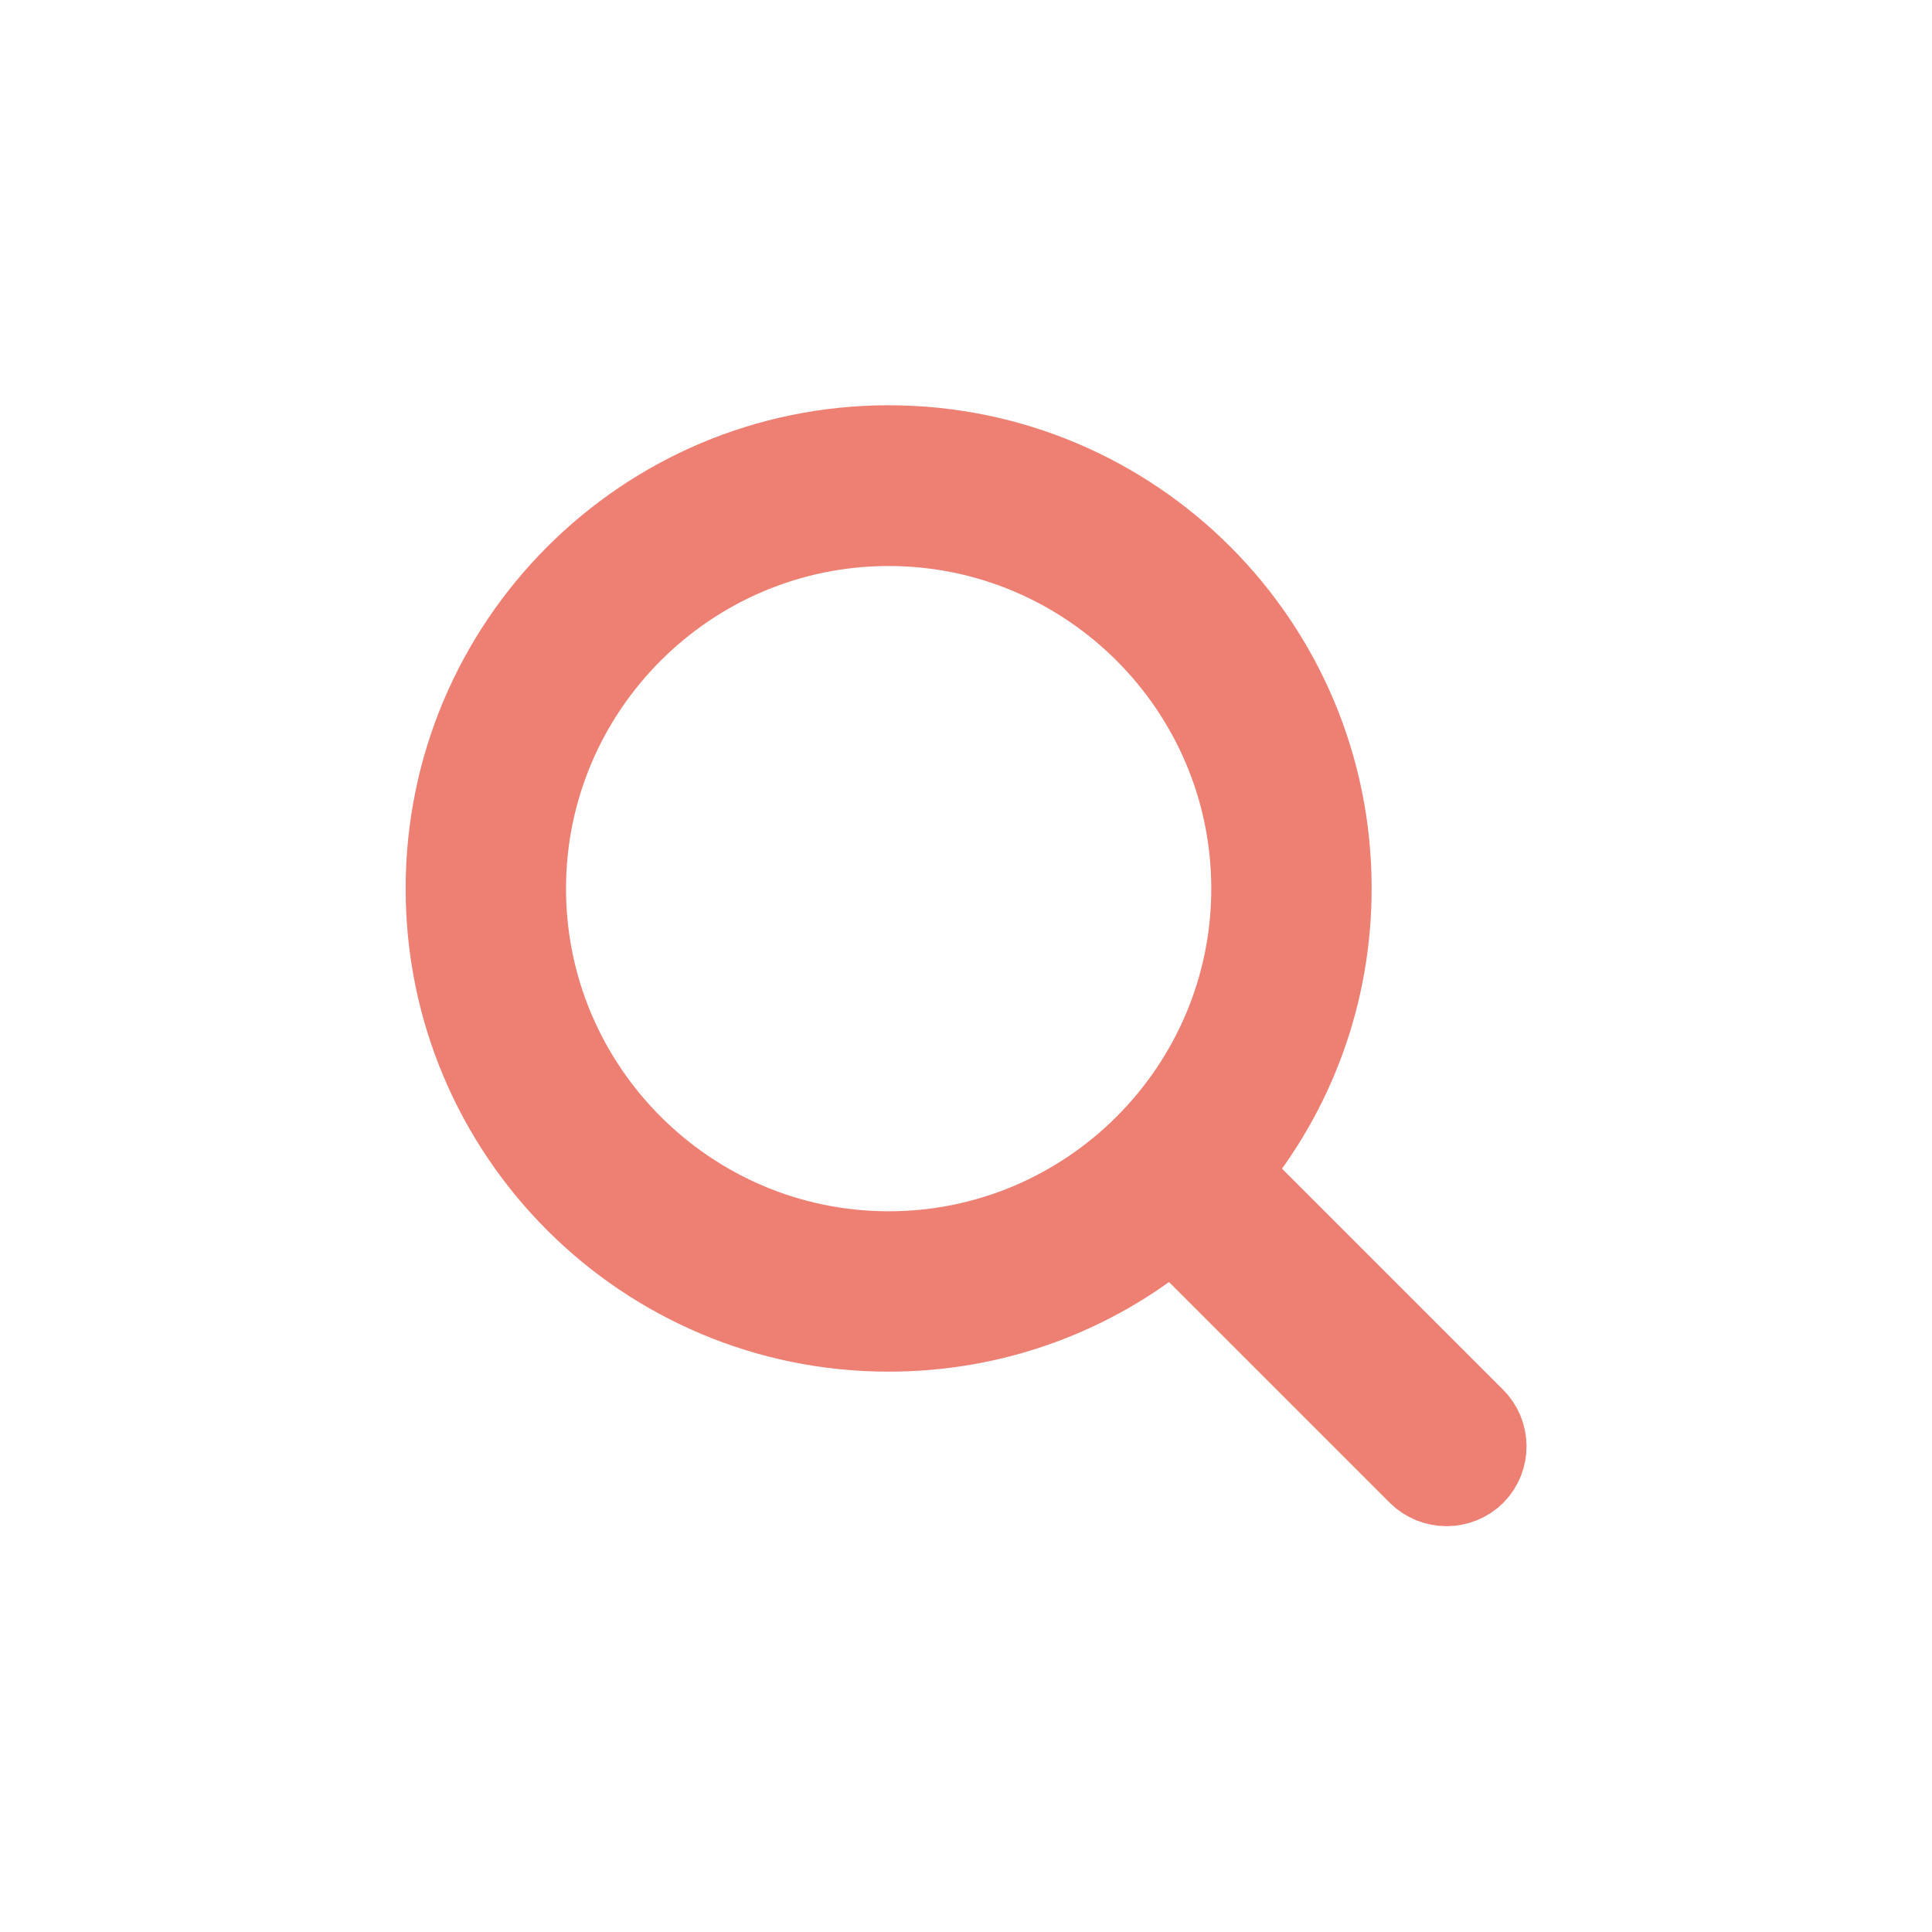 <svg id="SvgjsSvg1011" width="288" height="288" xmlns="http://www.w3.org/2000/svg" version="1.1" xmlns:xlink="http://www.w3.org/1999/xlink" xmlns:svgjs="http://svgjs.com/svgjs"><defs id="SvgjsDefs1012"></defs><g id="SvgjsG1013"><svg xmlns="http://www.w3.org/2000/svg" enable-background="new 0 0 512 512" viewBox="0 0 512 512" width="288" height="288"><path fill="#ee7f73" stroke="#ee7f73" stroke-miterlimit="10" stroke-width="21" d="M390.8,375.6l-65-65c17.6-21.1,27.2-47.4,27.2-75.2c0-65-52.6-117.5-117.5-117.5S118,170.6,118,235.5
		s52.6,117.5,117.5,117.5c27.8,0,54.1-9.6,75.2-27.2l65,65c4.2,4.2,11.1,4.2,15.3,0C395.1,386.6,395.1,379.8,390.8,375.6z
		 M139.5,235.5c0-52.9,43.1-96,96-96s96,43.1,96,96s-43.1,96-96,96S139.5,288.4,139.5,235.5z" class="color39a2db svgShape colorStroke39a2db svgStroke"></path></svg></g></svg>